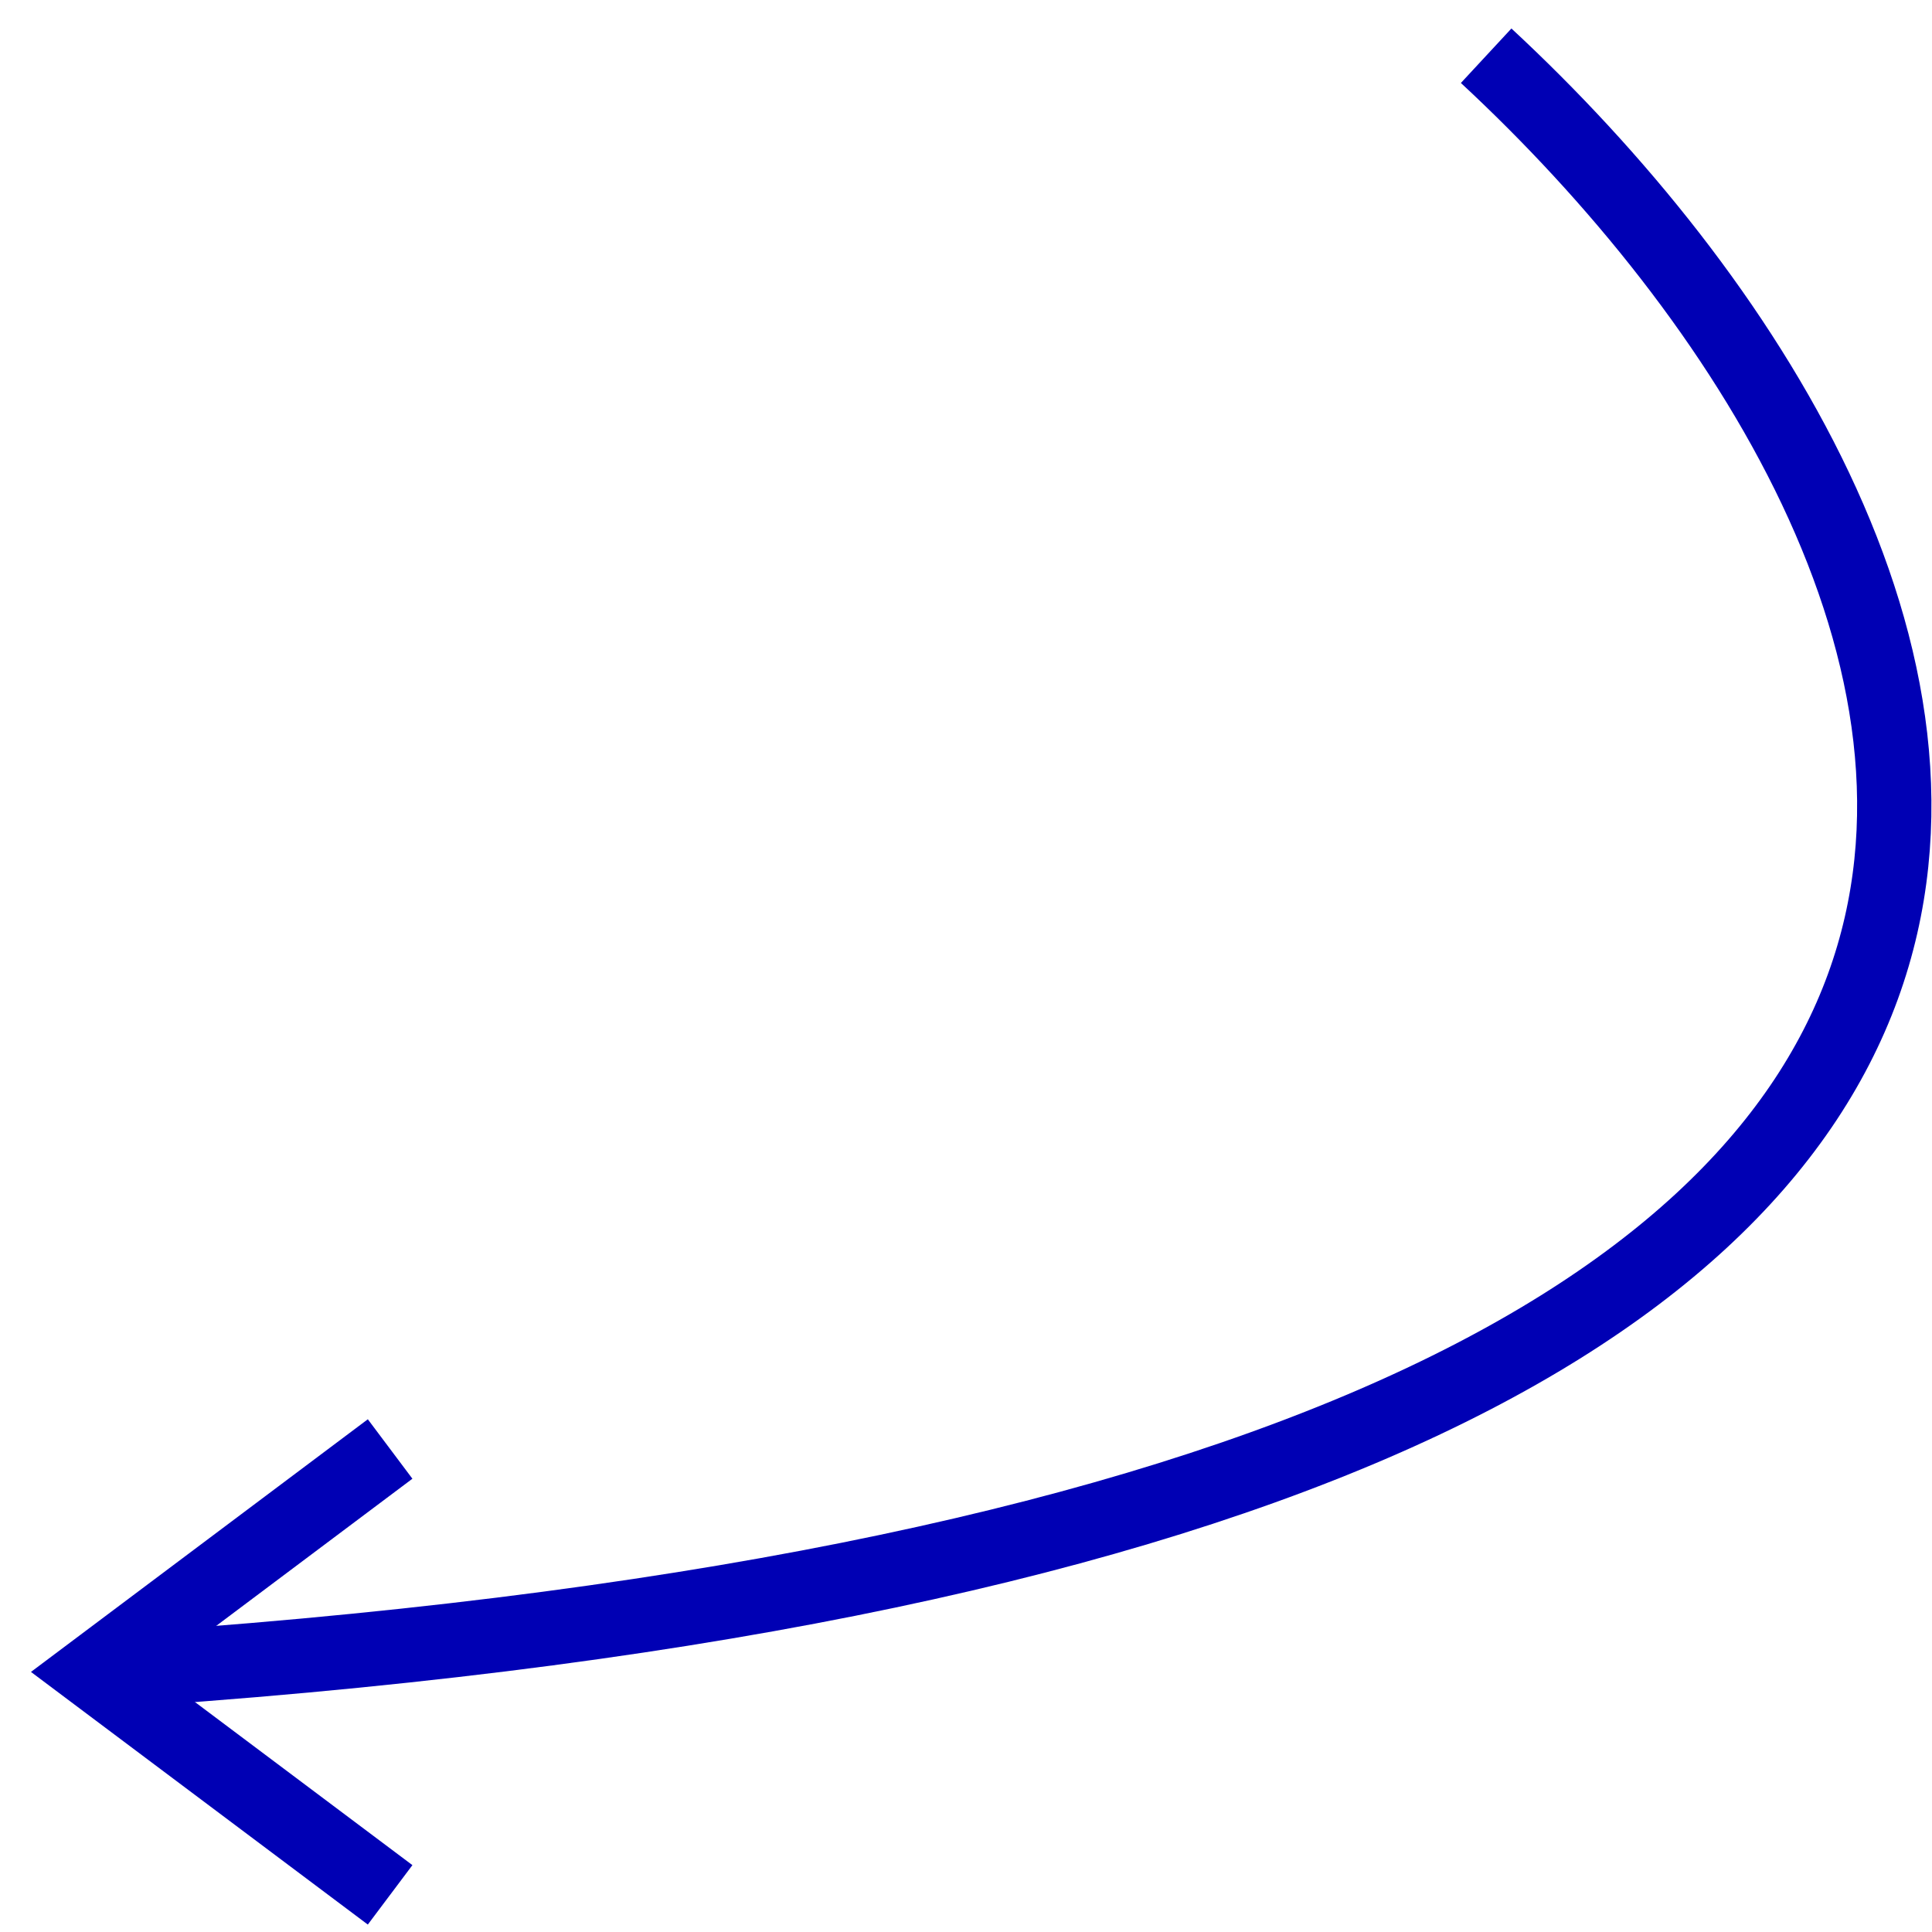 <?xml version="1.0" encoding="UTF-8"?> <svg xmlns="http://www.w3.org/2000/svg" width="52" height="52" viewBox="0 0 52 52" fill="none"> <path d="M40 1.5C53.833 14.333 65.7 41 2.5 45" stroke="#0000B4" stroke-width="2"></path> <path d="M10.5 39L2.5 45L10.5 51" stroke="#0000B4" stroke-width="2"></path> </svg> 